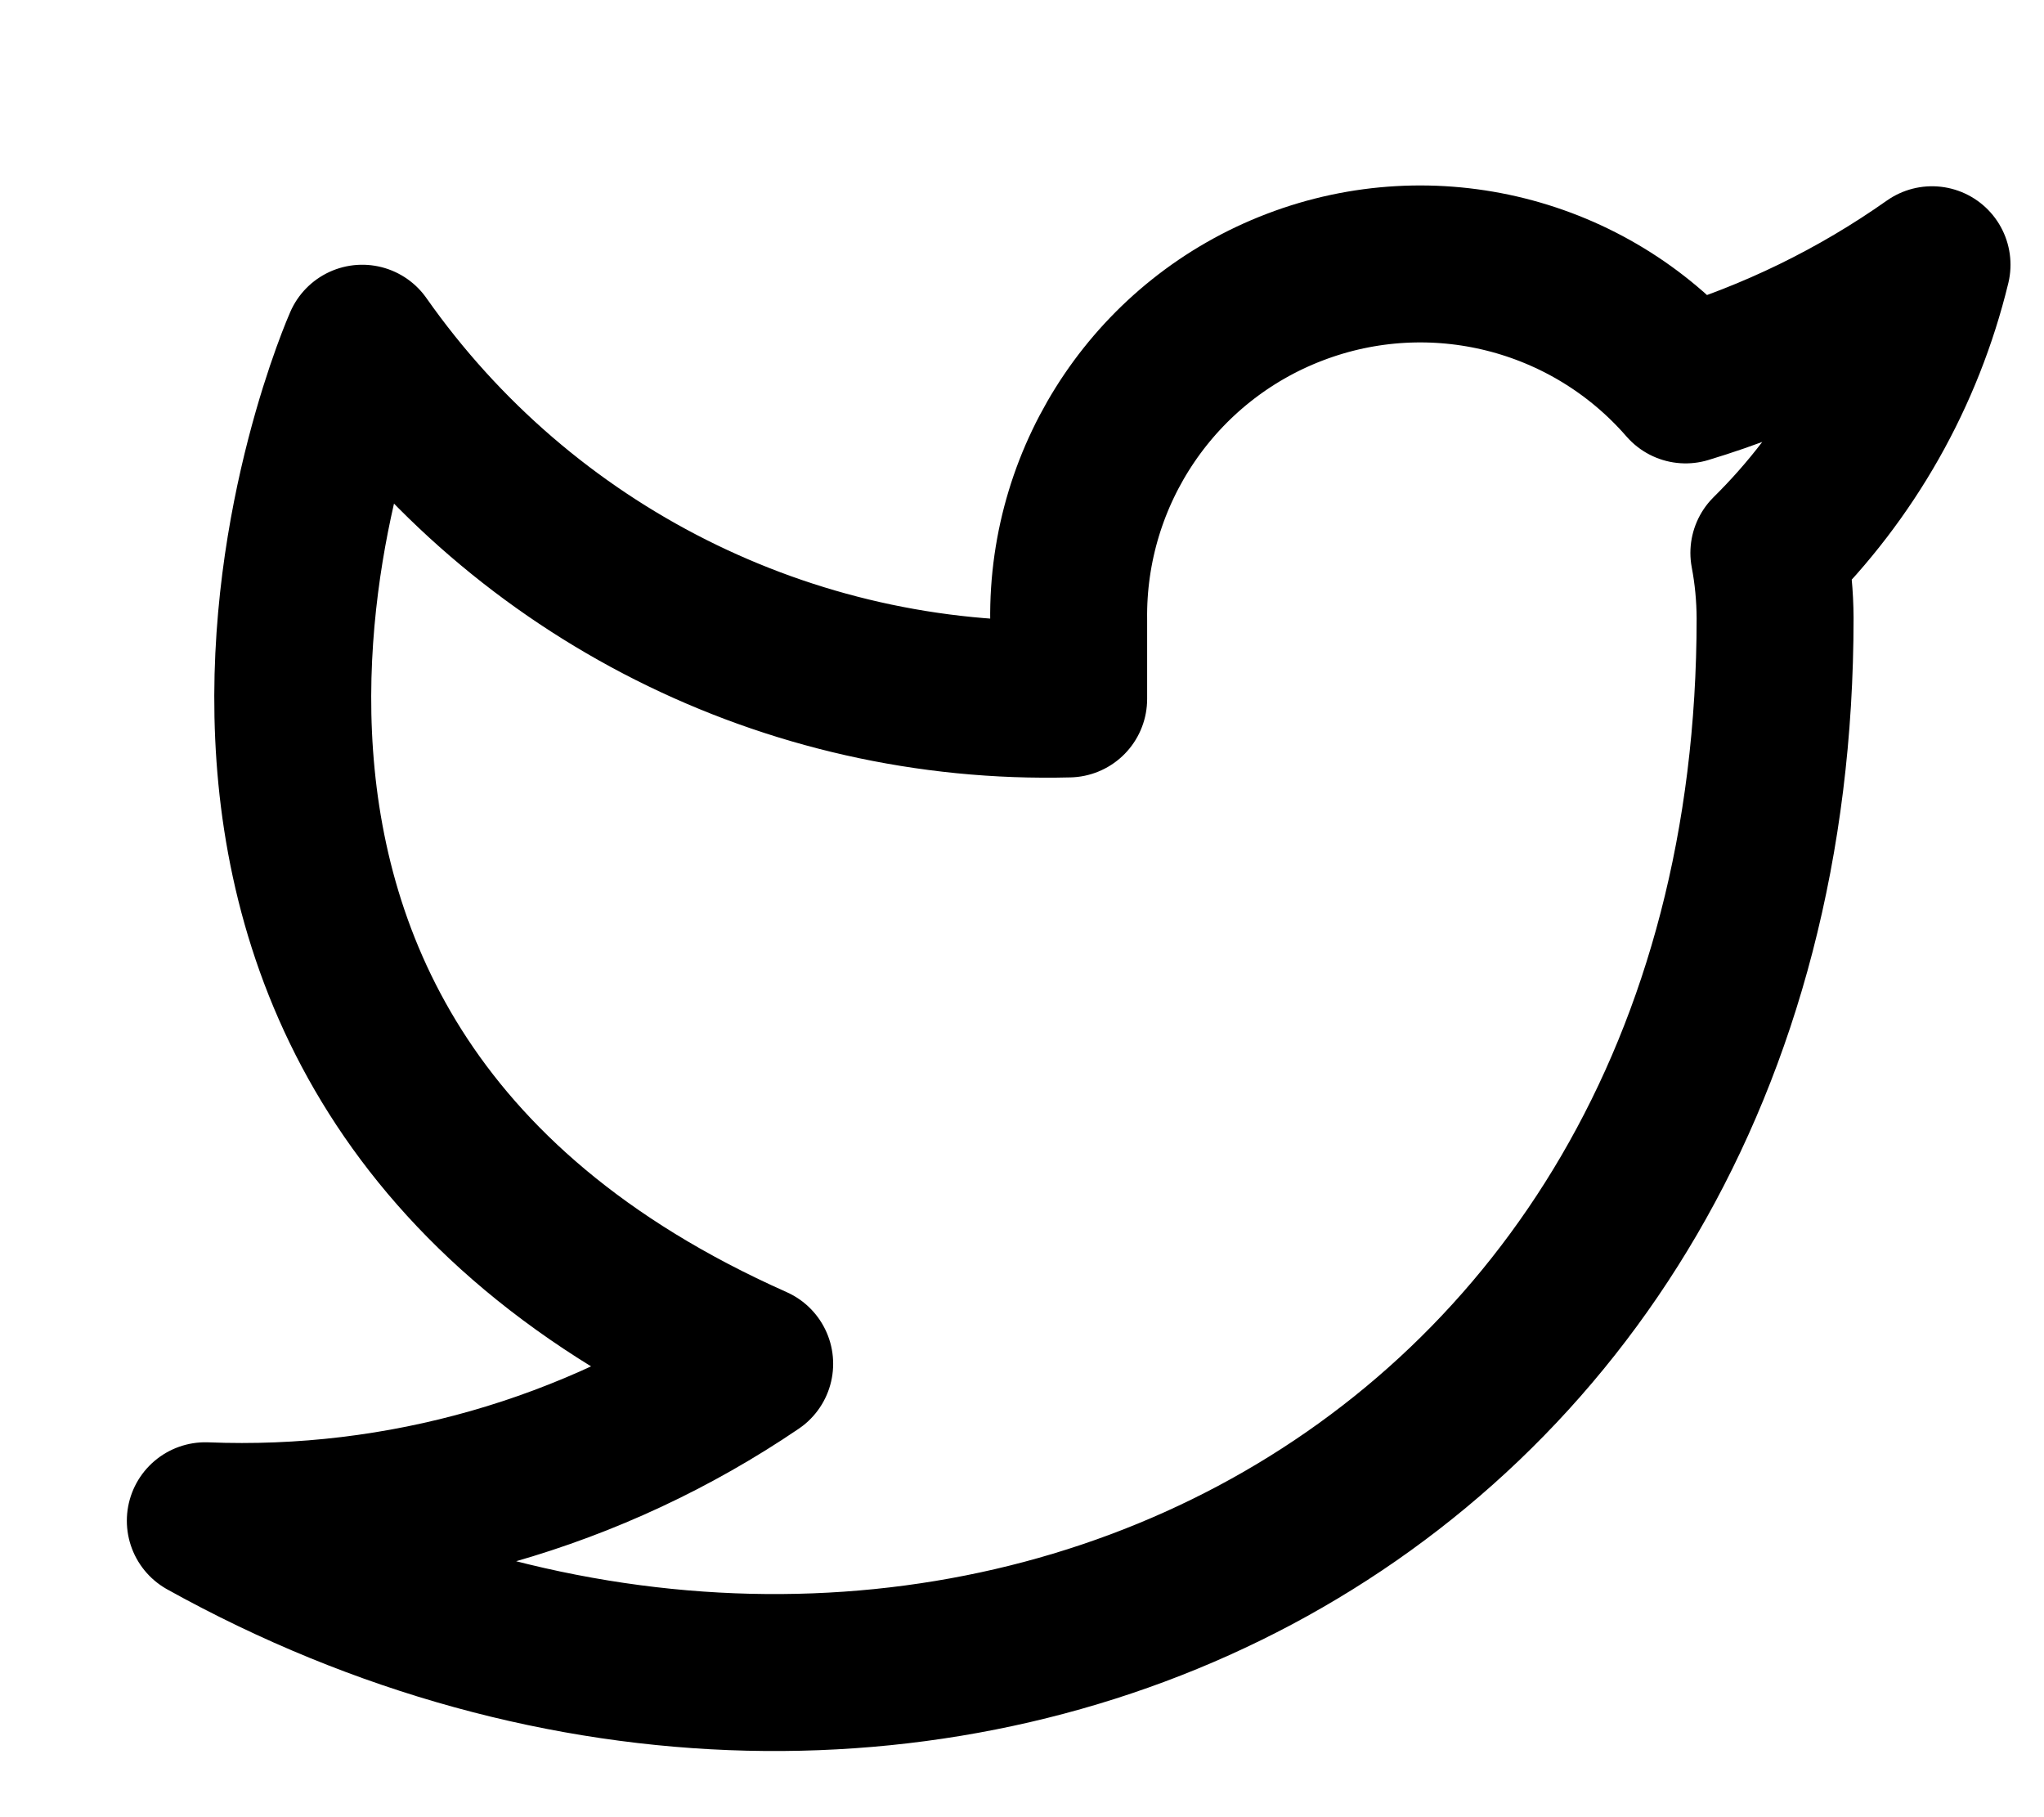 <?xml version="1.0" encoding="UTF-8"?>
<svg width="18px" height="16px" viewBox="0 0 18 16" version="1.1" xmlns="http://www.w3.org/2000/svg" xmlns:xlink="http://www.w3.org/1999/xlink">
    <title>twitter</title>
    <g id="Footer" stroke="none" stroke-width="1" fill="none" fill-rule="evenodd" stroke-linecap="round" stroke-linejoin="round">
        <g id="Desktop---footer" transform="translate(-1151, -368)" stroke="#000" stroke-width="1.382">
            <g id="Group-6" transform="translate(1069, 361)">
                <g id="twitter" transform="translate(83.808, 8.64)">
                    <path d="M15.206,0.691 C14.544,1.158 13.812,1.515 13.036,1.749 C12.183,0.768 10.809,0.424 9.595,0.888 C8.381,1.351 7.586,2.523 7.603,3.822 L7.603,4.514 C5.136,4.578 2.801,3.402 1.382,1.382 C1.382,1.382 -1.382,7.603 4.838,10.368 C3.415,11.334 1.719,11.819 7.67386043e-16,11.75 C6.221,15.206 13.824,11.75 13.824,3.802 C13.823,3.609 13.805,3.417 13.769,3.228 C14.474,2.532 14.972,1.654 15.206,0.691 Z" id="Path"></path>
                </g>
            </g>
        </g>
    </g>
</svg>
